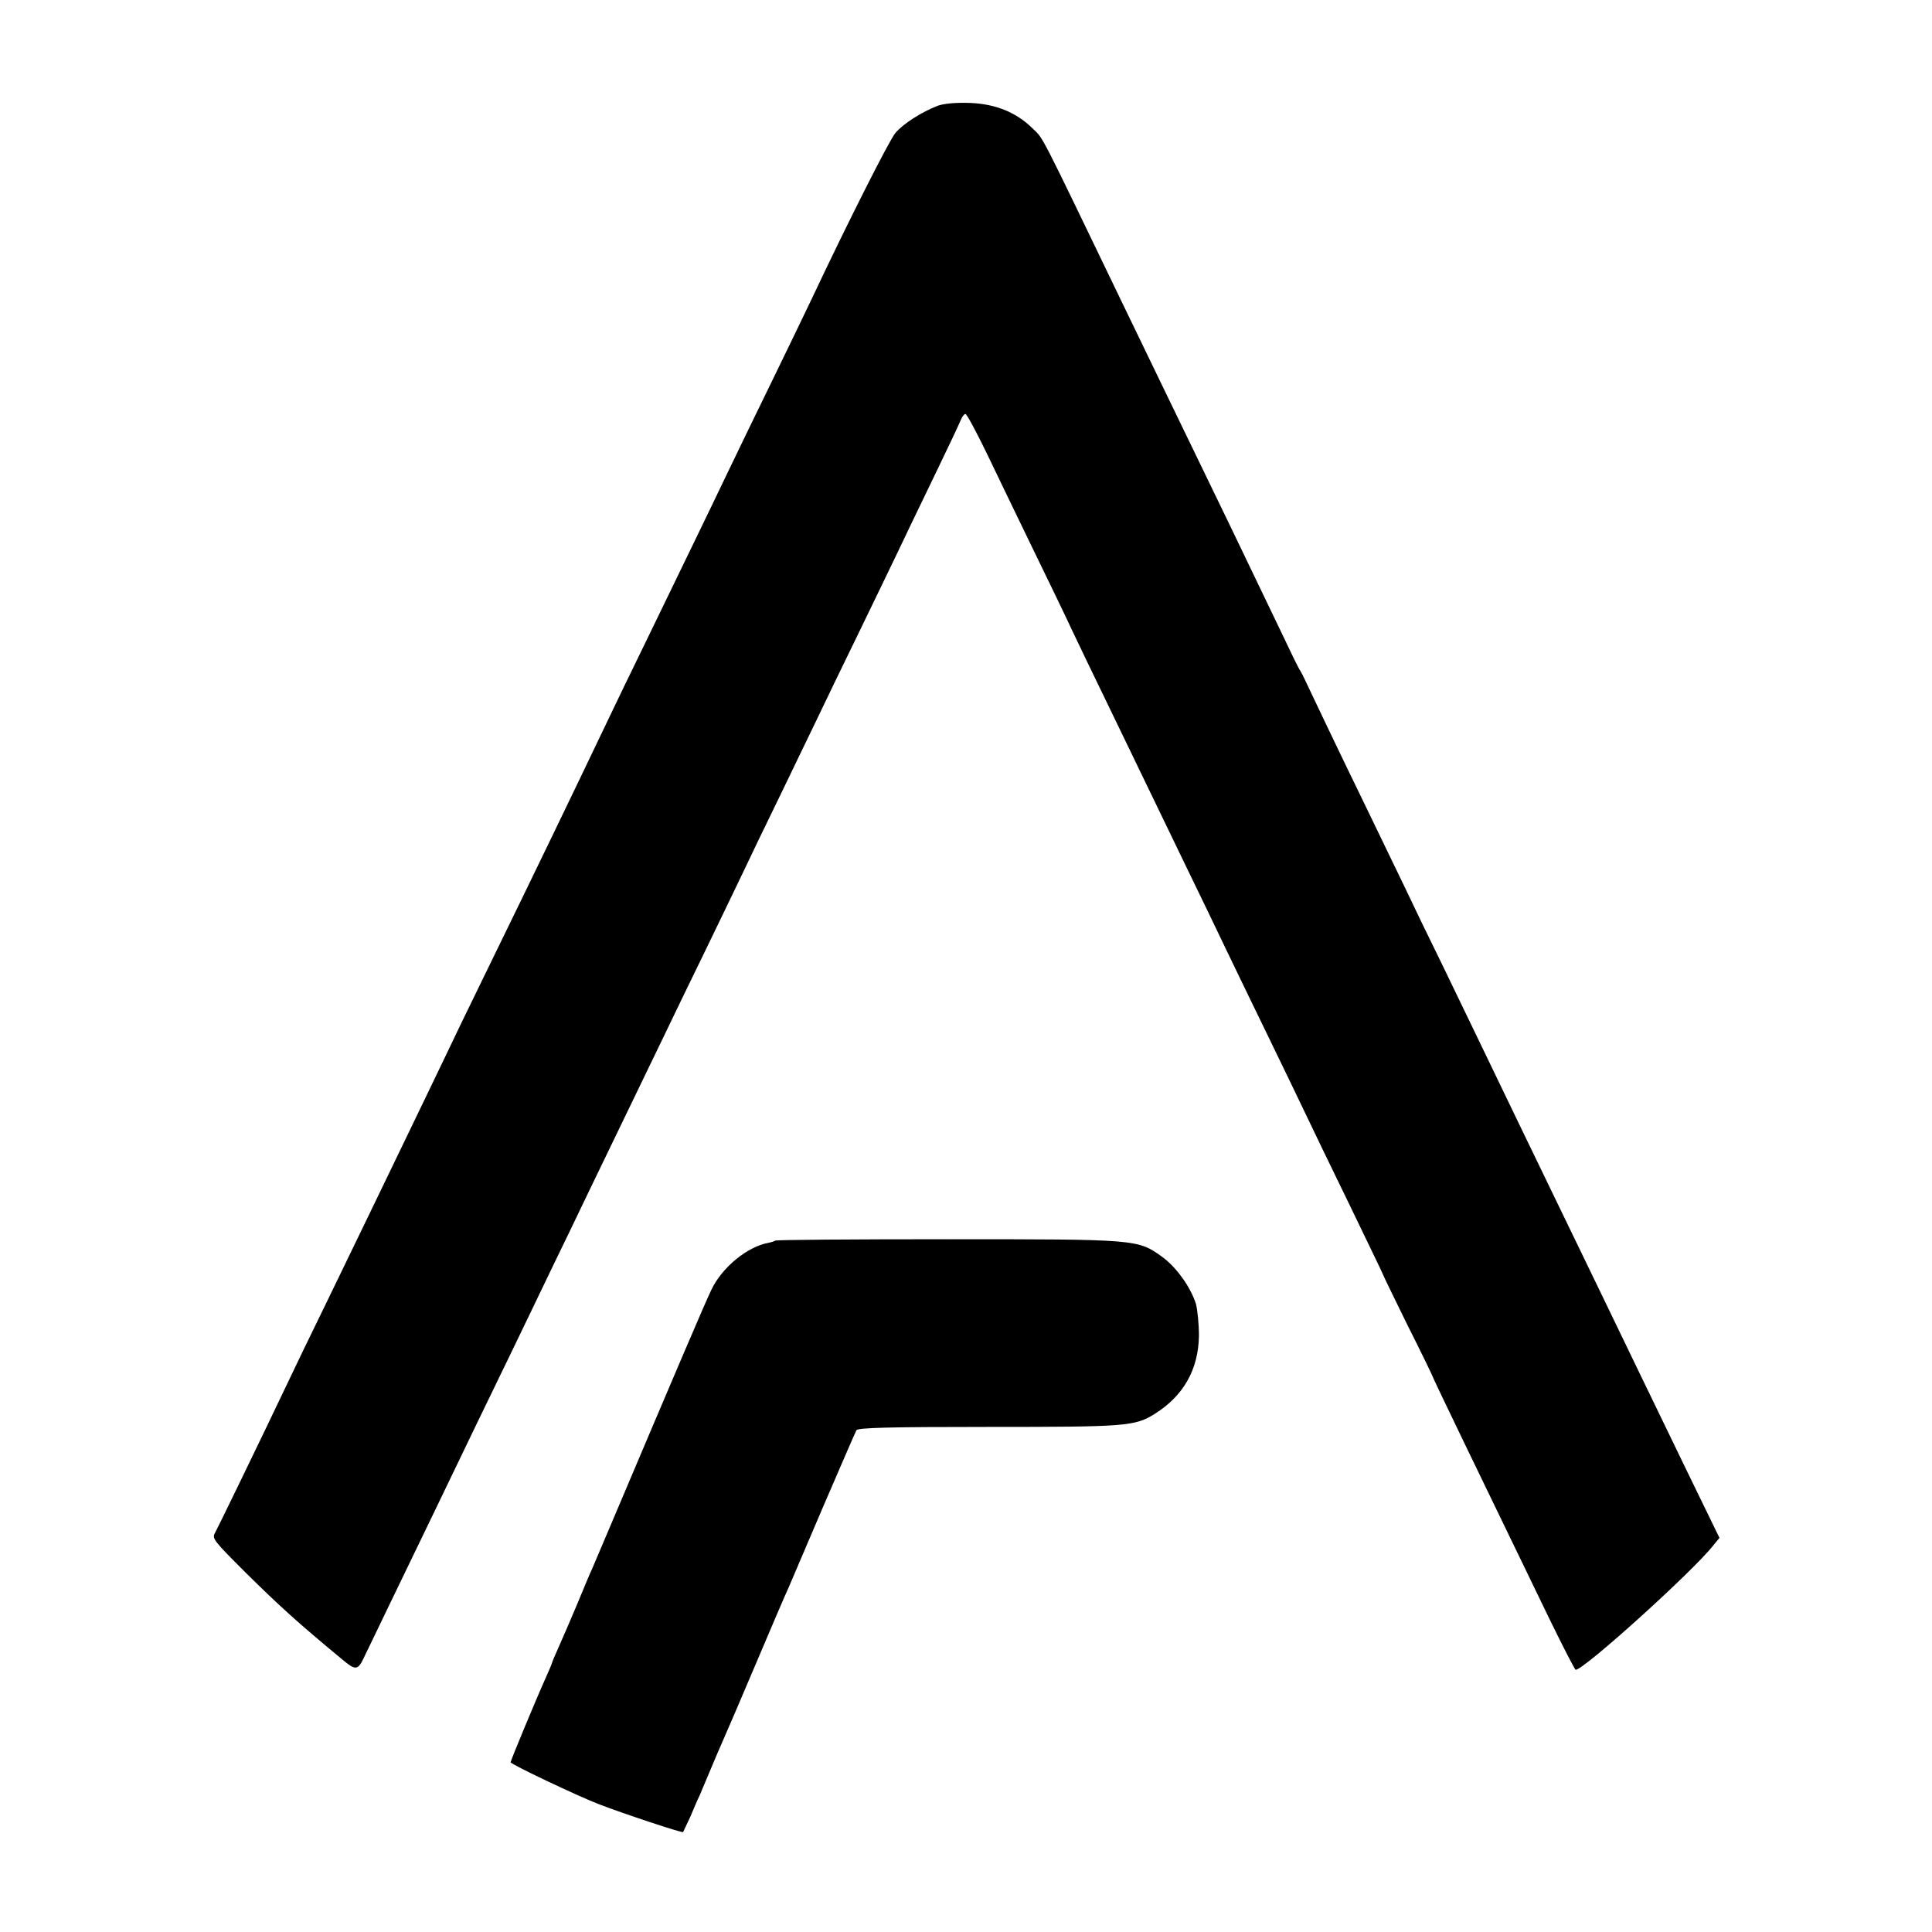 <?xml version="1.0" standalone="no"?>
<!DOCTYPE svg PUBLIC "-//W3C//DTD SVG 20010904//EN"
 "http://www.w3.org/TR/2001/REC-SVG-20010904/DTD/svg10.dtd">
<svg version="1.0" xmlns="http://www.w3.org/2000/svg"
 width="700pt" height="700pt" viewBox="0 0 700 700"
 preserveAspectRatio="xMidYMid meet">
<g transform="translate(0,700) scale(0.1,-0.1)"
fill="#000000" stroke="none">
<path d="M3398 6617 c-59 -23 -124 -64 -154 -99 -23 -28 -172 -323 -304 -603
-21 -44 -86 -179 -145 -300 -59 -121 -131 -269 -160 -330 -73 -153 -186 -385
-295 -610 -51 -104 -116 -239 -145 -300 -118 -247 -250 -521 -440 -910 -54
-110 -119 -245 -145 -300 -26 -55 -85 -176 -130 -270 -45 -93 -108 -224 -140
-290 -32 -66 -102 -210 -155 -320 -54 -110 -119 -245 -145 -300 -96 -202 -251
-521 -261 -539 -12 -20 -4 -29 112 -145 123 -121 183 -176 346 -311 51 -43 59
-43 81 3 11 23 59 123 107 222 48 99 113 234 145 300 123 256 210 436 285 590
42 88 107 221 142 295 36 74 97 200 135 280 169 350 223 462 273 565 29 61 99
205 155 320 56 116 117 242 135 280 18 39 79 165 135 280 56 116 119 246 140
290 21 44 81 169 134 277 53 109 118 244 145 300 27 57 88 184 136 283 48 99
91 190 96 203 5 12 12 22 17 22 5 0 39 -64 77 -142 38 -79 113 -235 168 -348
55 -113 119 -245 142 -295 23 -49 82 -171 130 -270 48 -99 113 -234 145 -300
32 -66 97 -201 145 -300 48 -99 109 -225 135 -280 26 -55 94 -194 150 -310 56
-115 119 -246 140 -290 21 -44 92 -192 159 -329 66 -137 121 -250 121 -252 0
-2 40 -84 89 -184 50 -99 91 -184 92 -188 3 -10 170 -356 426 -884 48 -98 89
-178 92 -178 30 0 424 356 498 450 l23 28 -111 228 c-61 126 -137 283 -169
349 -32 66 -95 197 -140 290 -111 229 -218 451 -300 620 -93 194 -199 412
-287 595 -42 85 -102 209 -133 275 -32 66 -97 201 -145 300 -98 201 -202 420
-216 450 -5 11 -13 27 -18 35 -6 8 -37 72 -70 142 -134 280 -220 458 -431 893
-45 94 -111 229 -145 300 -305 633 -283 590 -324 630 -59 58 -133 88 -225 92
-52 2 -94 -2 -118 -10z"/>
<path d="M2809 2505 c-3 -2 -14 -6 -25 -8 -76 -14 -167 -88 -206 -169 -22 -45
-135 -310 -365 -853 -30 -71 -61 -143 -68 -160 -8 -16 -32 -75 -55 -130 -23
-55 -53 -124 -66 -153 -13 -29 -24 -55 -24 -57 0 -2 -11 -28 -24 -57 -33 -73
-126 -297 -126 -303 0 -7 244 -123 320 -152 88 -34 302 -105 305 -101 1 2 12
26 25 53 12 28 27 64 35 80 7 17 25 59 40 95 15 36 35 83 45 105 10 22 64 148
120 280 56 132 108 254 116 270 7 17 64 149 126 295 63 146 117 271 121 278 6
9 113 12 478 12 500 0 531 2 604 48 103 65 157 160 159 282 0 41 -5 93 -11
116 -19 60 -70 132 -122 170 -89 64 -90 64 -777 64 -342 0 -623 -2 -625 -5z"/>
</g>
</svg>
